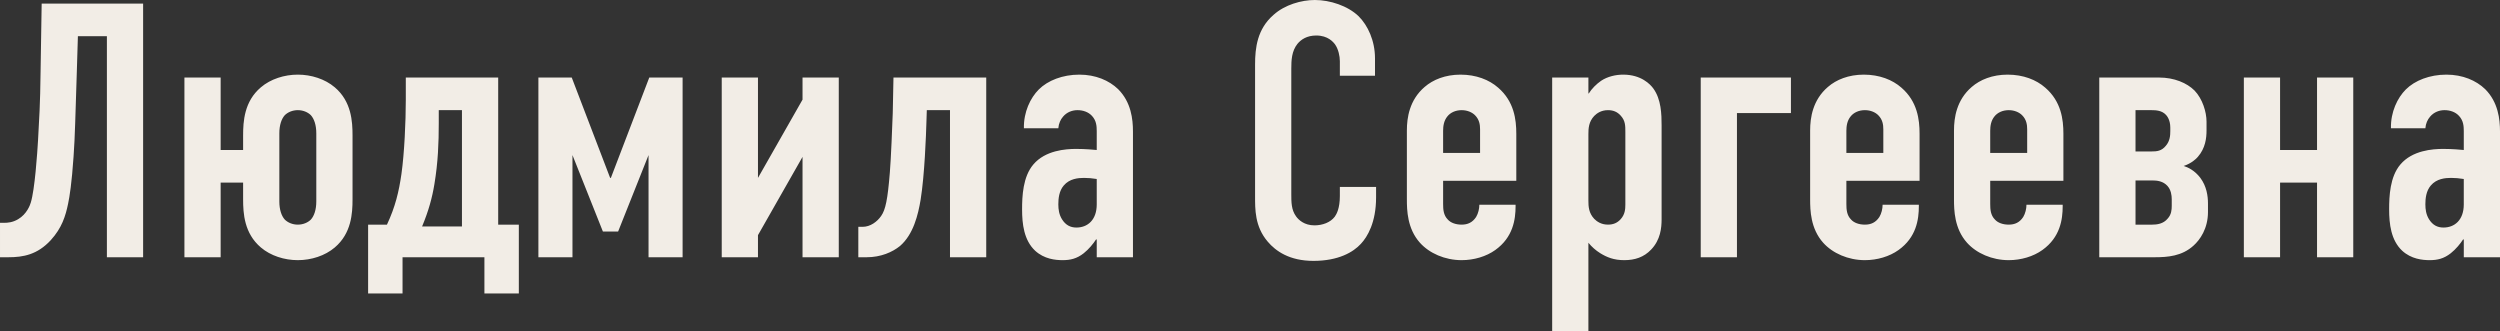 <?xml version="1.0" encoding="UTF-8"?> <!-- Creator: CorelDRAW X7 --> <svg xmlns="http://www.w3.org/2000/svg" xmlns:xlink="http://www.w3.org/1999/xlink" xml:space="preserve" width="73.025mm" height="9.673mm" style="shape-rendering:geometricPrecision; text-rendering:geometricPrecision; image-rendering:optimizeQuality; fill-rule:evenodd; clip-rule:evenodd" viewBox="0 0 148798 19710"><rect x="0" y="0" width="148798" height="19710" fill="#333333" stroke="none"/> <defs> <style type="text/css"> <![CDATA[ .fil0 {fill:#F2EDE6;fill-rule:nonzero} ]]> </style> </defs> <g id="Слой_x0020_1">  <path class="fil0" d="M8518 216l-6038 0 -65 4054c-21,1941 -86,2889 -151,4076 -43,754 -194,2954 -431,3709 -43,151 -237,690 -755,992 -323,194 -625,215 -841,215l-237 0 0 2049 496 0c884,0 1725,-151 2523,-1014 669,-733 884,-1444 1035,-2178 86,-409 216,-1207 324,-2803 86,-1186 107,-2415 194,-5046l64 -2114 1726 0 0 13155 2156 0 0 -15095zm5952 11645c0,841 65,2027 1057,2868 582,496 1401,755 2199,755 798,0 1618,-259 2200,-755 992,-841 1057,-2027 1057,-2868l0 -3796c0,-841 -65,-2027 -1057,-2868 -582,-496 -1402,-755 -2200,-755 -798,0 -1617,259 -2199,755 -992,841 -1057,2027 -1057,2868l0 863 -1337 0 0 -4313 -2156 0 0 10696 2156 0 0 -4442 1337 0 0 992zm4356 129c0,496 -129,863 -323,1078 -173,173 -453,302 -777,302 -323,0 -604,-129 -776,-302 -194,-215 -324,-582 -324,-1078l0 -4054c0,-496 130,-863 324,-1079 172,-172 453,-301 776,-301 324,0 604,129 777,301 194,216 323,583 323,1079l0 4054zm10826 1380l0 -8755 -5499 0 0 1337c0,1294 -86,3170 -259,4399 -151,1057 -367,1962 -863,3019l-1121 0 0 4097 2049 0 0 -2156 4873 0 0 2156 2049 0 0 -4097 -1229 0zm-2157 -6814l0 6922 -2372 0c388,-927 604,-1725 733,-2523 216,-1294 259,-2458 259,-3623l0 -776 1380 0zm6535 -1941l-1985 0 0 10696 2028 0 0 -6081 1811 4550 906 0 1811 -4550 0 6081 2027 0 0 -10696 -1984 0 -2285 5973 -44 0 -2285 -5973zm8927 0l0 10696 2157 0 0 -1315 2652 -4659 0 5974 2157 0 0 -10696 -2157 0 0 1315 -2652 4658 0 -5973 -2157 0zm15743 0l-5521 0 -43 2113c-22,626 -108,2825 -173,3537 -129,1617 -259,2221 -517,2588 -237,345 -647,647 -1100,647l-259 0 0 1811 496 0c841,0 1531,-302 1984,-669 798,-689 1078,-1854 1229,-2760 237,-1466 324,-3881 345,-4636l22 -690 1380 0 0 8755 2157 0 0 -10696zm6577 10696l2156 0 0 -7483c0,-733 -107,-1747 -884,-2523 -539,-518 -1337,-863 -2307,-863 -992,0 -1876,345 -2415,884 -496,496 -906,1337 -885,2308l2049 0c22,-280 129,-518 280,-690 238,-281 561,-388 863,-388 323,0 647,107 863,345 258,280 280,603 280,905l0 1122c-669,-65 -1078,-65 -1229,-65 -626,0 -1833,86 -2545,927 -625,734 -669,1898 -669,2674 0,863 108,1833 777,2459 539,496 1207,561 1639,561 453,0 841,-87 1251,-410 302,-237 582,-583 733,-820l43 0 0 1057zm0 -3149c0,949 -561,1381 -1208,1381 -366,0 -647,-151 -862,-496 -173,-281 -216,-583 -216,-885 0,-345 43,-797 323,-1121 346,-410 863,-453 1208,-453 237,0 496,22 755,65l0 1509zm14470 -7655l2092 0 0 -1035c0,-1057 -432,-1963 -971,-2502 -647,-625 -1703,-970 -2609,-970 -798,0 -1790,280 -2459,884 -970,841 -1099,1963 -1099,2954l0 7828c0,777 -22,1812 754,2718 475,560 1294,1143 2718,1143 1488,0 2372,-518 2825,-1014 388,-410 905,-1272 905,-2760l0 -626 -2156 0 0 539c0,734 -194,1079 -302,1230 -259,345 -733,517 -1208,517 -603,0 -948,-323 -1099,-539 -281,-388 -281,-841 -281,-1337l0 -7440c0,-517 22,-1056 367,-1488 215,-259 561,-496 1121,-496 690,0 1014,388 1122,539 194,281 280,691 280,992l0 863zm6146 6254l4356 0 0 -2804c0,-841 -129,-1919 -1078,-2738 -539,-475 -1316,-777 -2243,-777 -906,0 -1639,302 -2135,733 -906,777 -1057,1833 -1057,2588l0 4098c0,647 22,1746 777,2587 560,626 1488,1036 2480,1036 733,0 1466,-216 2005,-604 1057,-755 1208,-1812 1208,-2610l0 -86 -2157 0c0,237 -64,518 -194,733 -215,324 -496,453 -862,453 -345,0 -647,-108 -820,-302 -259,-259 -280,-604 -280,-927l0 -1380zm0 -1661l0 -1315c0,-281 43,-604 259,-863 172,-215 474,-366 841,-366 345,0 625,129 798,301 258,259 302,561 302,842l0 1401 -2200 0zm8647 -4485l-2156 0 0 15095 2156 0 0 -5262c195,238 432,453 712,626 388,237 798,410 1423,410 626,0 1165,-173 1596,-626 561,-582 626,-1294 626,-1811l0 -5564c0,-690 -22,-1574 -496,-2221 -173,-237 -712,-820 -1790,-820 -432,0 -928,108 -1316,367 -280,194 -560,474 -733,755l-22 0 0 -949zm0 3364c0,-345 22,-733 346,-1078 150,-151 409,-345 819,-345 323,0 561,107 755,323 280,302 280,604 280,971l0 4334c0,259 -22,582 -280,863 -194,215 -432,323 -755,323 -410,0 -669,-194 -819,-345 -324,-345 -346,-733 -346,-1078l0 -3968zm6686 7332l2156 0 0 -8583 3213 0 0 -2113 -5369 0 0 10696zm8669 -4550l4356 0 0 -2804c0,-841 -130,-1919 -1078,-2738 -539,-475 -1316,-777 -2243,-777 -906,0 -1639,302 -2135,733 -906,777 -1057,1833 -1057,2588l0 4098c0,647 22,1746 777,2587 560,626 1488,1036 2480,1036 733,0 1466,-216 2005,-604 1057,-755 1208,-1812 1208,-2610l0 -86 -2157 0c0,237 -64,518 -194,733 -216,324 -496,453 -862,453 -345,0 -647,-108 -820,-302 -259,-259 -280,-604 -280,-927l0 -1380zm0 -1661l0 -1315c0,-281 43,-604 259,-863 172,-215 474,-366 841,-366 345,0 625,129 797,301 259,259 302,561 302,842l0 1401 -2199 0zm8561 1661l4356 0 0 -2804c0,-841 -129,-1919 -1078,-2738 -539,-475 -1315,-777 -2243,-777 -905,0 -1639,302 -2135,733 -906,777 -1056,1833 -1056,2588l0 4098c0,647 21,1746 776,2587 561,626 1488,1036 2480,1036 733,0 1466,-216 2005,-604 1057,-755 1208,-1812 1208,-2610l0 -86 -2156 0c0,237 -65,518 -194,733 -216,324 -496,453 -863,453 -345,0 -647,-108 -819,-302 -259,-259 -281,-604 -281,-927l0 -1380zm0 -1661l0 -1315c0,-281 43,-604 259,-863 173,-215 474,-366 841,-366 345,0 625,129 798,301 259,259 302,561 302,842l0 1401 -2200 0zm6491 -4485l0 10696 3278 0c798,0 1639,-65 2329,-690 388,-345 863,-1014 863,-2006l0 -496c0,-474 -86,-1035 -453,-1531 -345,-453 -733,-625 -992,-711 453,-151 733,-410 841,-540 453,-517 518,-1121 518,-1574l0 -517c0,-583 -238,-1359 -712,-1855 -453,-453 -1208,-776 -2114,-776l-3558 0zm2157 1941l949 0c280,0 625,21 862,280 43,43 259,280 259,755l0 215c0,259 -22,583 -259,863 -259,323 -539,345 -862,345l-949 0 0 -2458zm0 4183l992 0c302,0 647,43 906,324 215,237 258,560 258,798l0 388c0,237 -21,517 -237,755 -259,323 -647,366 -927,366l-992 0 0 -2631zm6448 4572l2156 0 0 -4442 2200 0 0 4442 2156 0 0 -10696 -2156 0 0 4313 -2200 0 0 -4313 -2156 0 0 10696zm13090 0l2156 0 0 -7483c0,-733 -108,-1747 -884,-2523 -539,-518 -1337,-863 -2308,-863 -992,0 -1876,345 -2415,884 -496,496 -906,1337 -884,2308l2049 0c21,-280 129,-518 280,-690 237,-281 561,-388 863,-388 323,0 647,107 862,345 259,280 281,603 281,905l0 1122c-669,-65 -1079,-65 -1230,-65 -625,0 -1833,86 -2544,927 -626,734 -669,1898 -669,2674 0,863 108,1833 776,2459 540,496 1208,561 1639,561 453,0 841,-87 1251,-410 302,-237 583,-583 733,-820l44 0 0 1057zm0 -3149c0,949 -561,1381 -1208,1381 -367,0 -647,-151 -863,-496 -172,-281 -215,-583 -215,-885 0,-345 43,-797 323,-1121 345,-410 863,-453 1208,-453 237,0 496,22 755,65l0 1509z"></path> </g> </svg> 